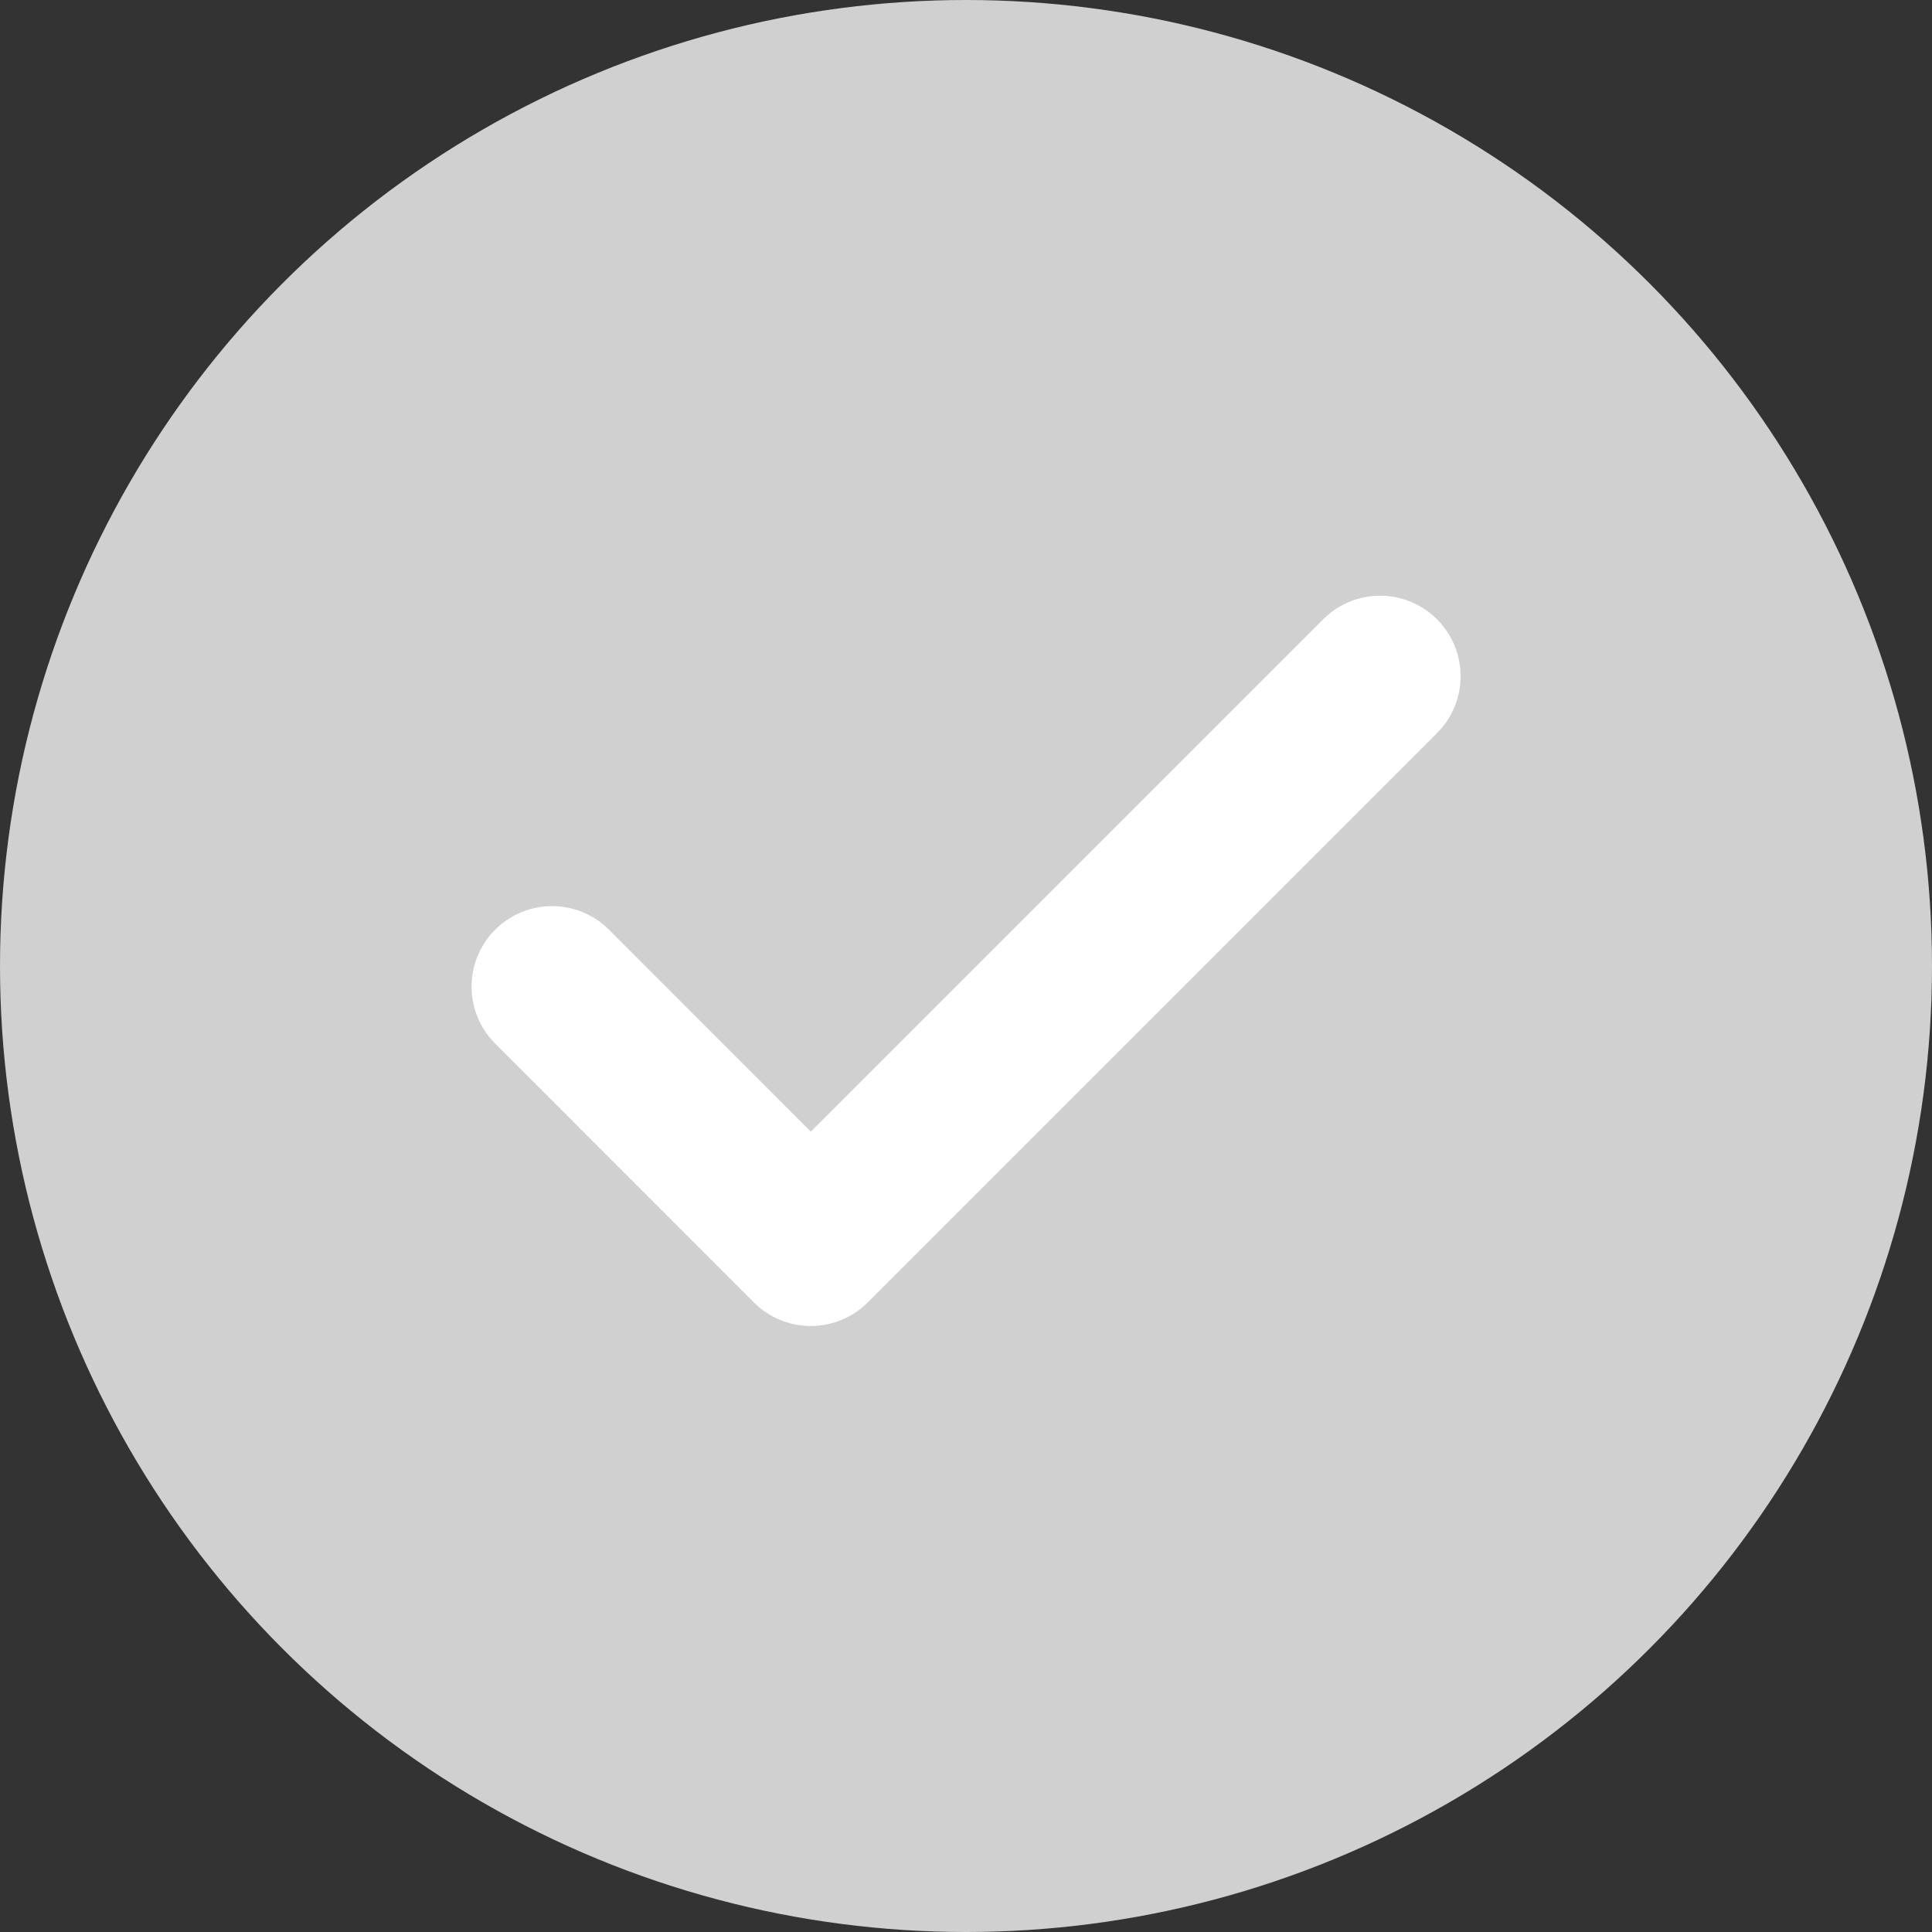 <svg xmlns="http://www.w3.org/2000/svg" width="12" height="12" viewBox="0 0 12 12">
  <rect x="0" y="0" width="12" height="12" fill="#333333" stroke="none"/>
  <defs>
    <style>
      .cls-1 {
        fill: #d0d0d0;
      }

      .cls-2 {
        fill: none;
        stroke: #fff;
        stroke-linecap: round;
        stroke-linejoin: round;
      }
    </style>
  </defs>
  <g id="Grupo_133" data-name="Grupo 133" transform="translate(-694 -404)">
    <circle id="Elipse_1098" data-name="Elipse 1098" class="cls-1" cx="6" cy="6" r="6" transform="translate(694 404)"/>
    <path id="check-svgrepo-com_1_" data-name="check-svgrepo-com (1)" class="cls-2" d="M9.143,7,5.607,10.536,4,8.928" transform="translate(693.429 401.2)"/>
  </g>
</svg>
